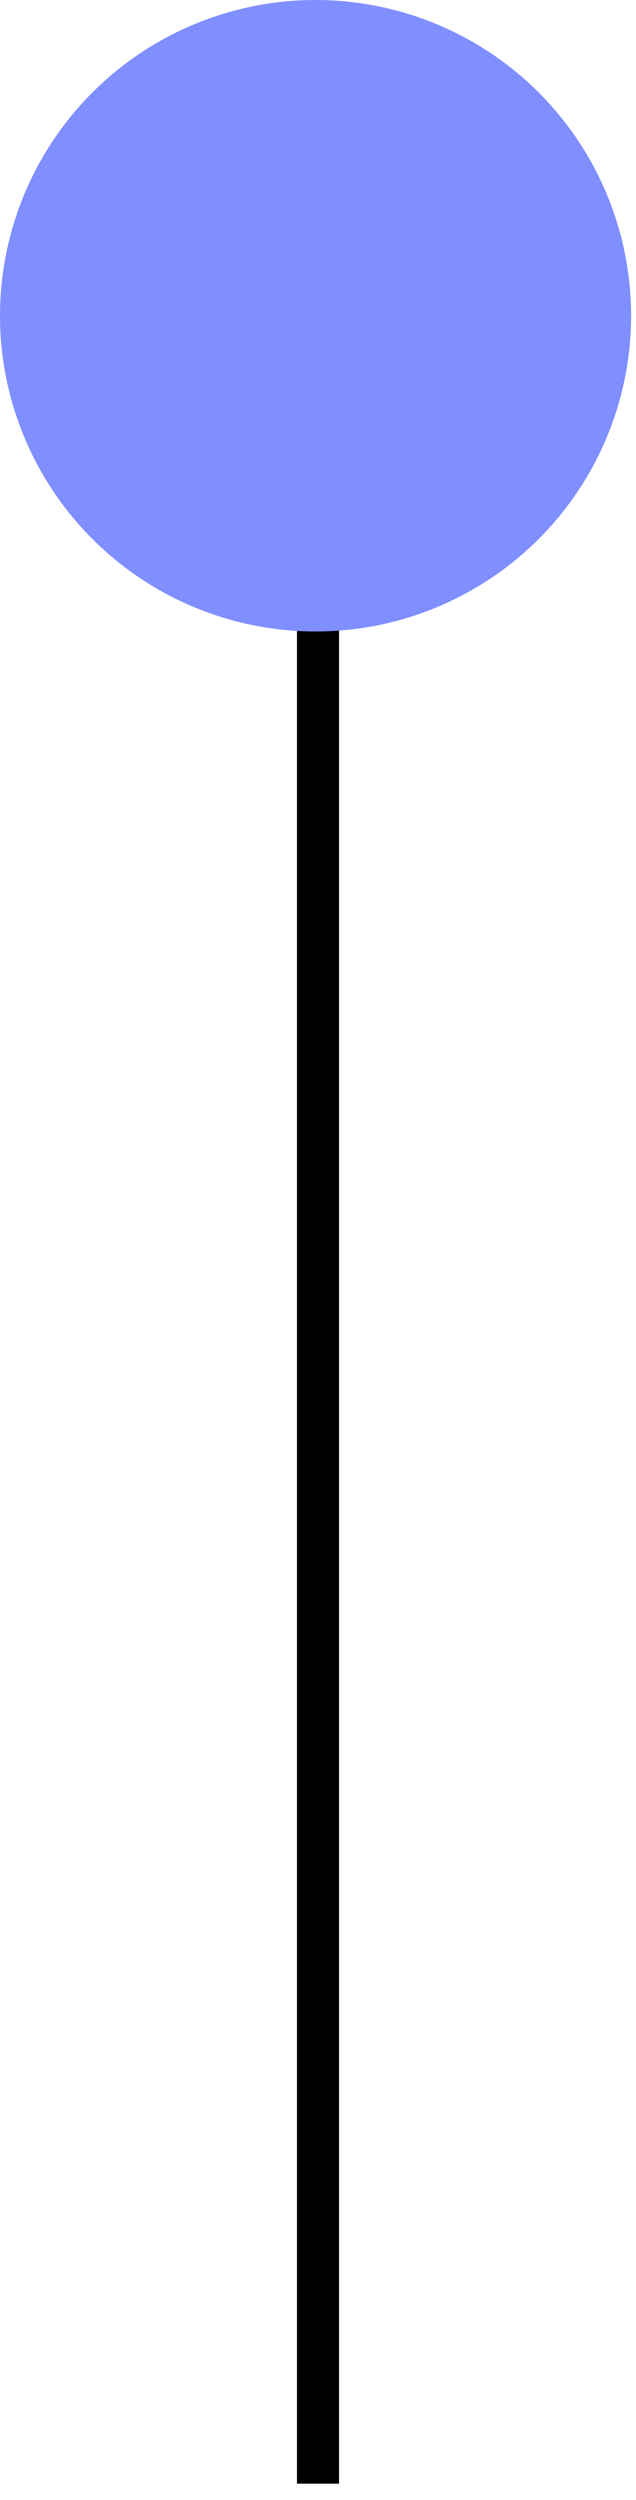 <?xml version="1.0" encoding="UTF-8"?> <svg xmlns="http://www.w3.org/2000/svg" width="14" height="55" viewBox="0 0 14 55" fill="none"><path d="M7 54.638L7 6.482" stroke="black" stroke-width="0.926"></path><circle cx="6.946" cy="6.946" r="6.946" fill="#808FFF"></circle></svg> 